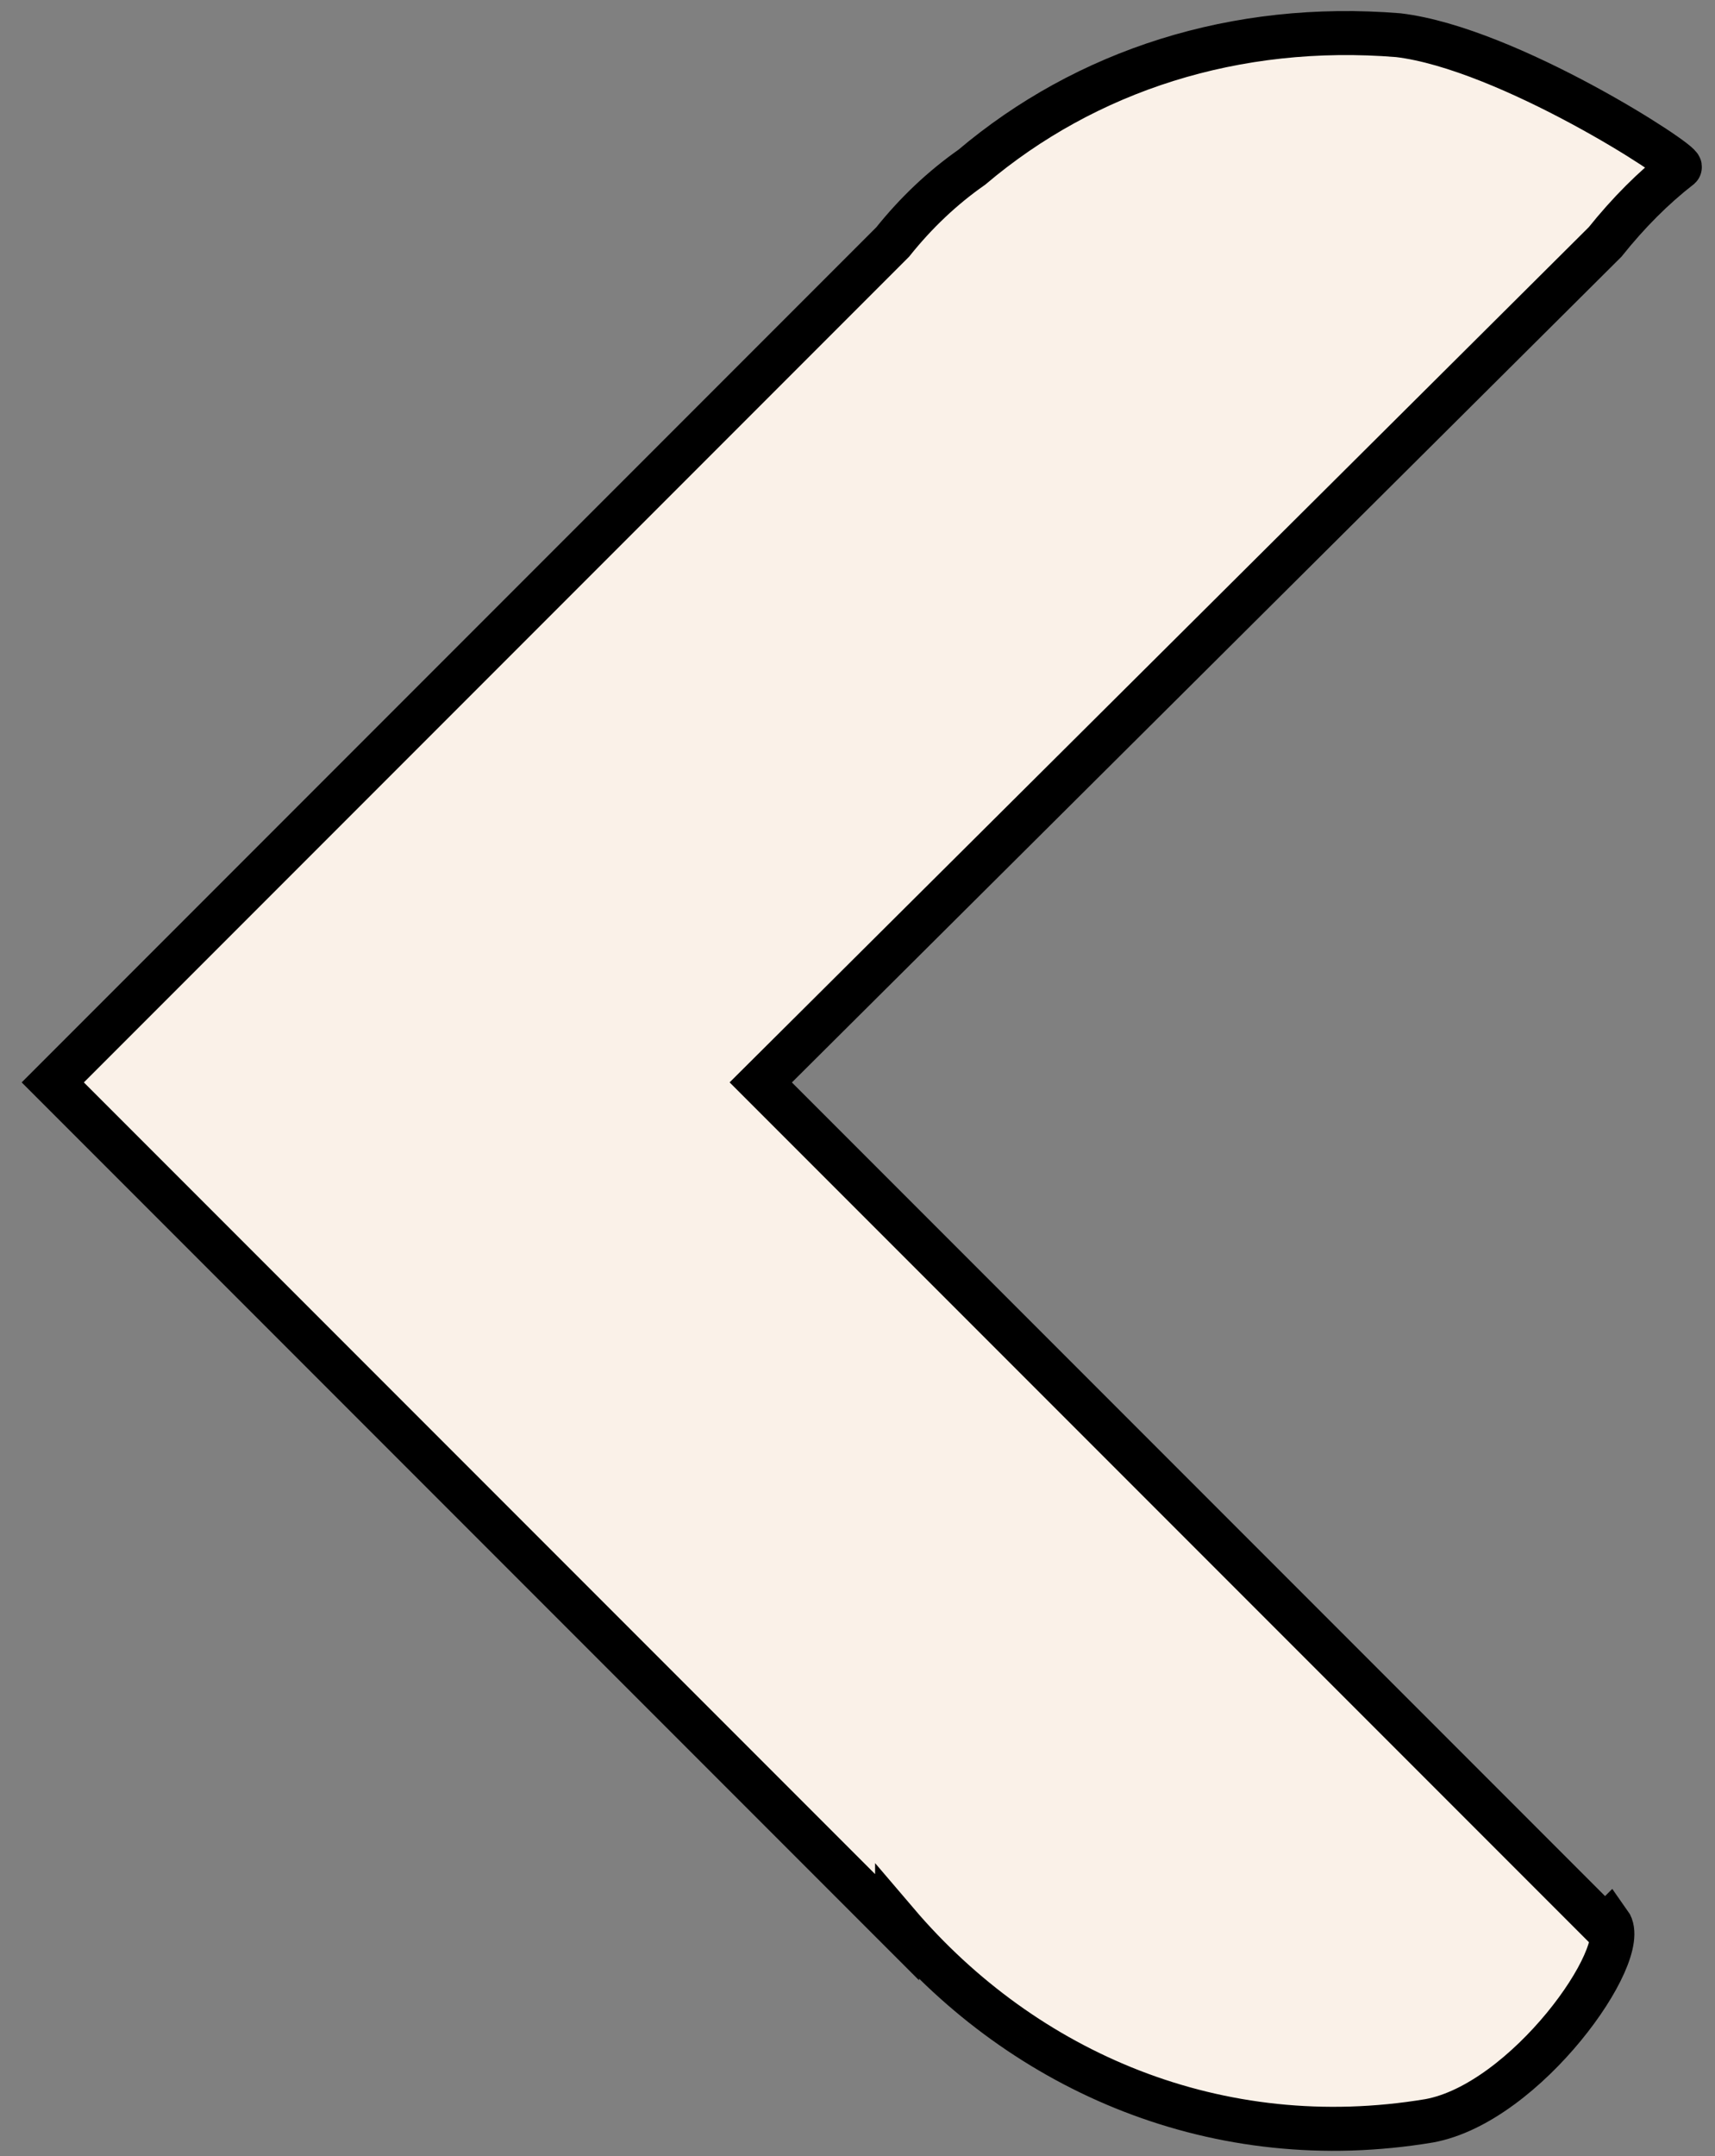 <svg height="49" viewBox="0 0 39 49" width="39" xmlns="http://www.w3.org/2000/svg"><rect x="0" y="0" width="39" height="49" fill="#808080" stroke="none"/><path d="m20.4 43.8v-.1c2.9 3.4 7.3 5.3 12.1 4.5 2.2-.4 4.6-3.8 4.1-4.5l-.1.1-19.2-19.2 19.2-19.1q.8-1 1.7-1.7c.1-.1-3.9-2.7-6.4-3-3.7-.3-7.1.8-9.7 3q-1 .7-1.8 1.7l-19.1 19.1z" fill="#faf1e8" stroke="#000" stroke-miterlimit="10"/></svg>